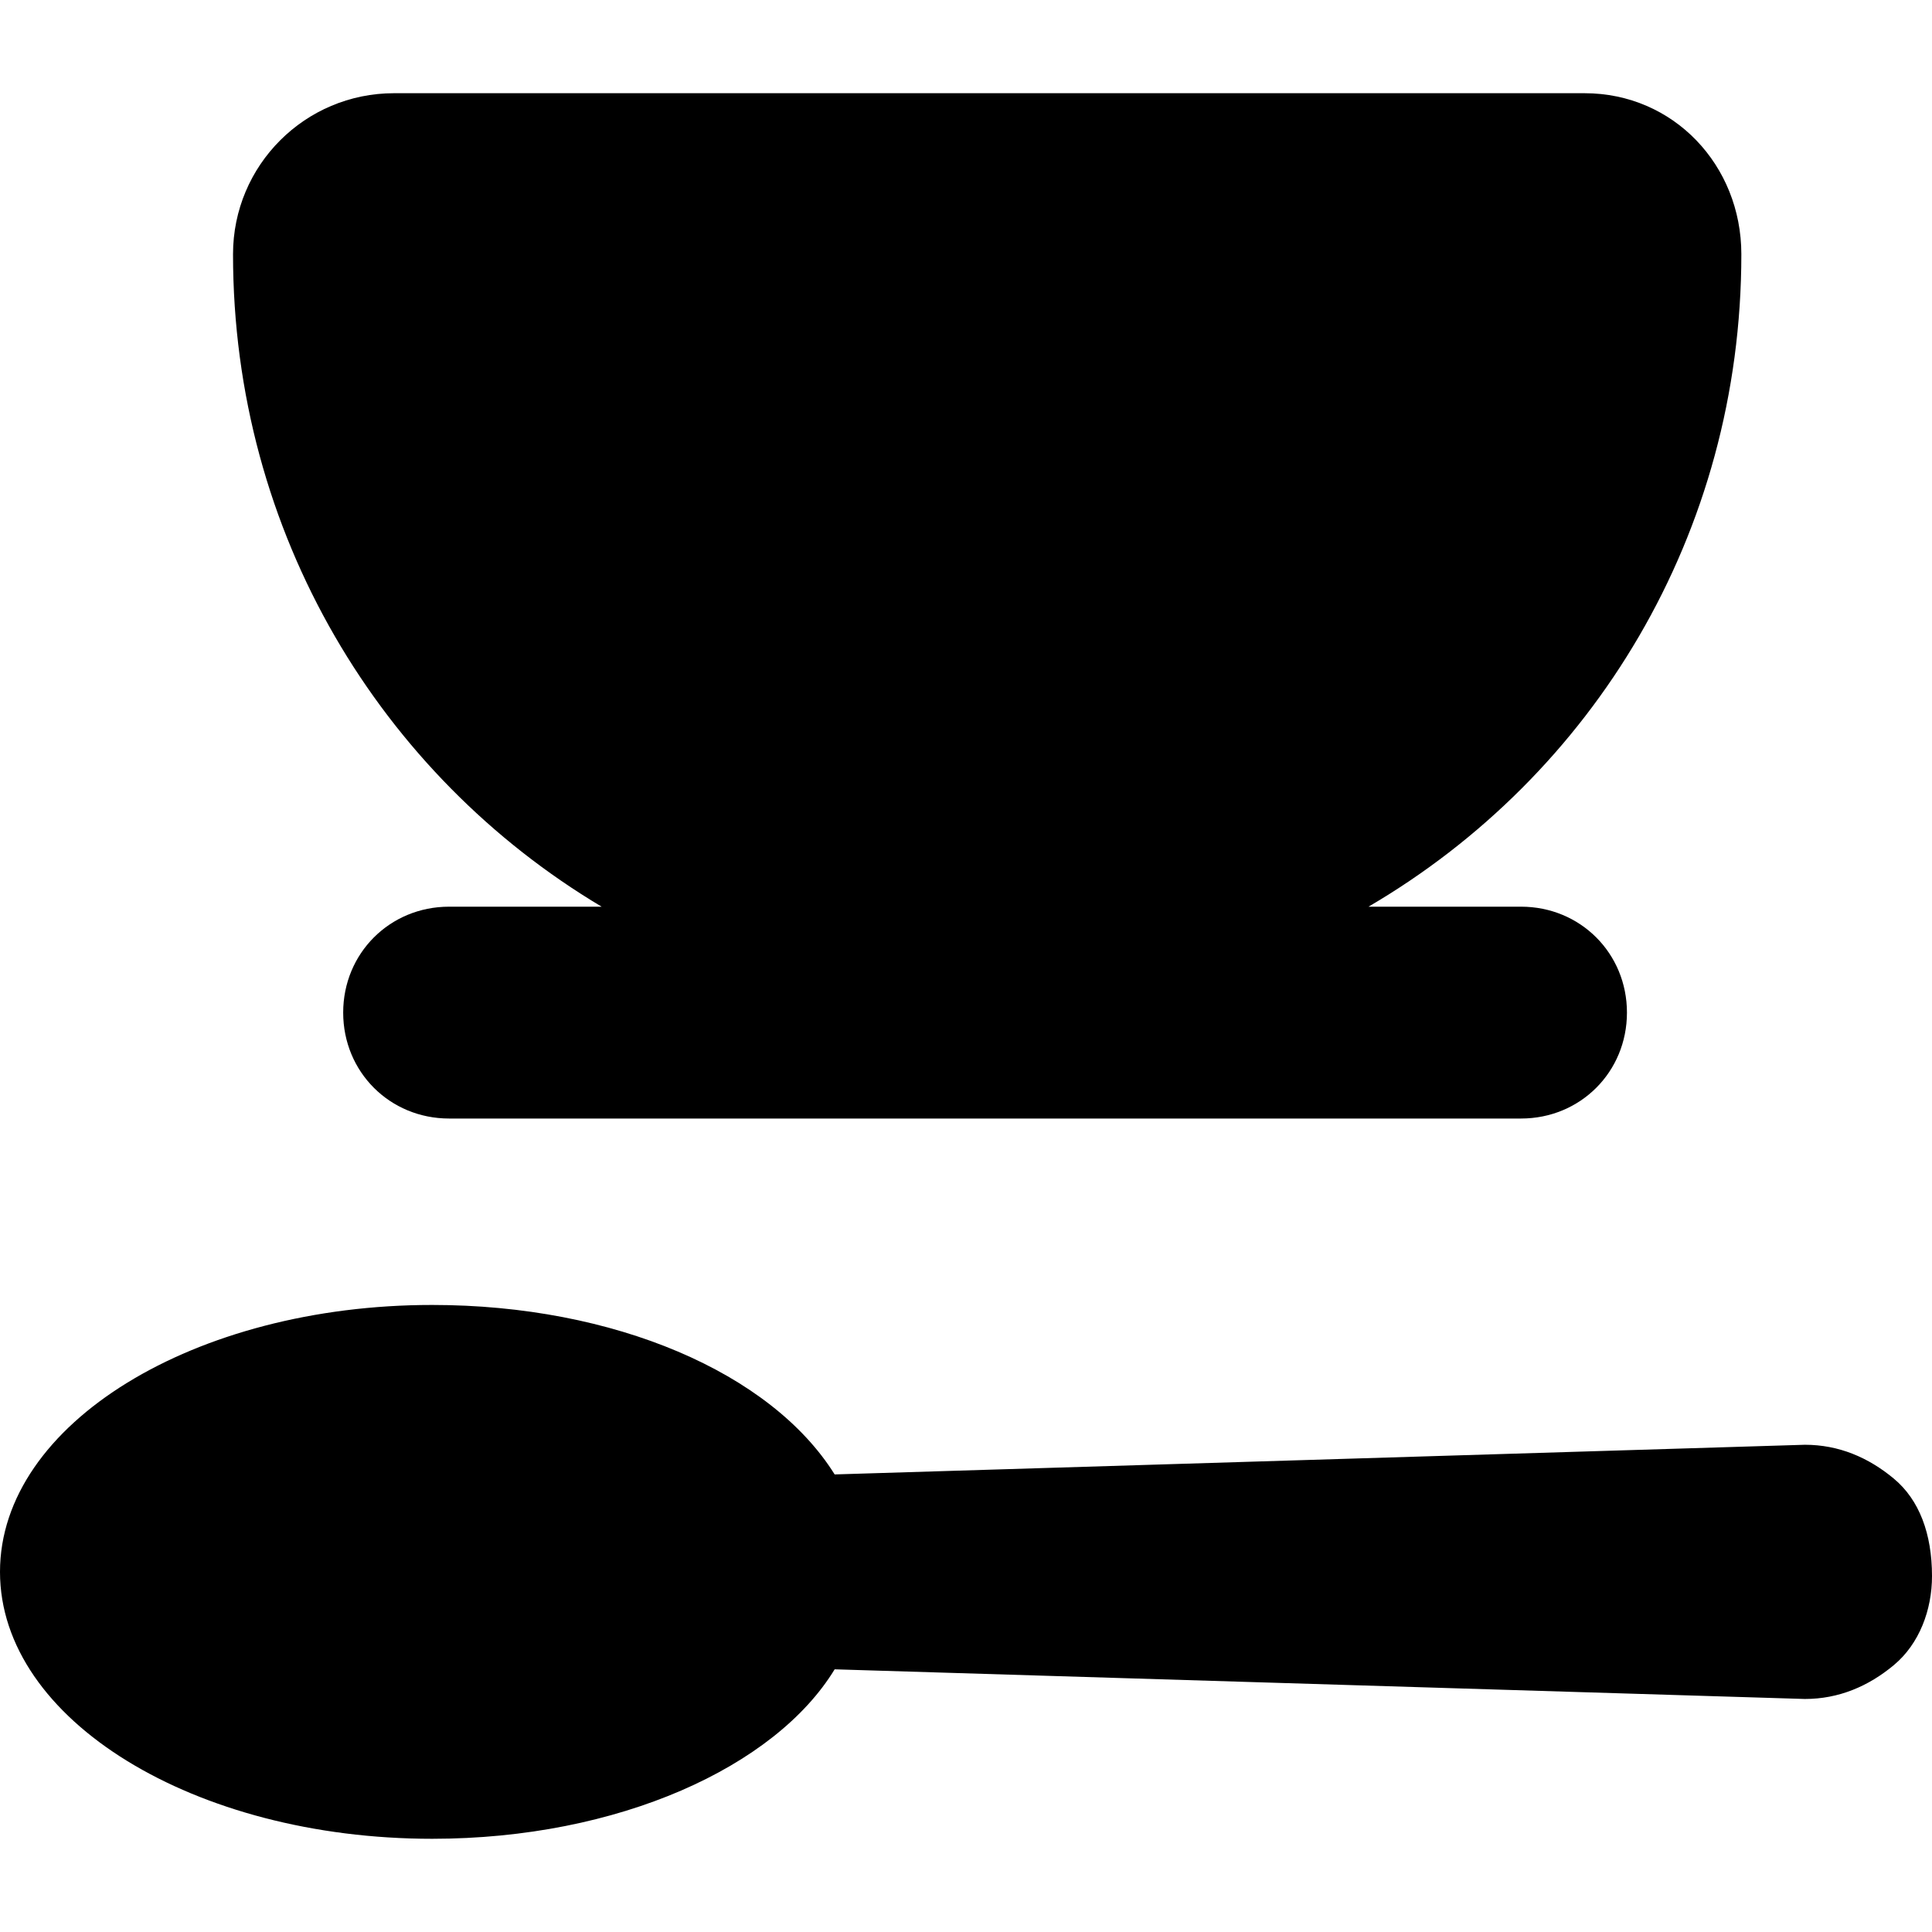 <?xml version="1.0" encoding="iso-8859-1"?>
<!-- Uploaded to: SVG Repo, www.svgrepo.com, Generator: SVG Repo Mixer Tools -->
<!DOCTYPE svg PUBLIC "-//W3C//DTD SVG 1.1//EN" "http://www.w3.org/Graphics/SVG/1.1/DTD/svg11.dtd">
<svg fill="#000000" version="1.1" id="Capa_1" xmlns="http://www.w3.org/2000/svg" xmlns:xlink="http://www.w3.org/1999/xlink" 
	 width="800px" height="800px" viewBox="0 0 581.4 581.4" xml:space="preserve"
	>
<g>
	<g id="Layer_1_29_">
		<g>
			<path d="M181.05,272.85h-45.9c-17.85,0-31.875,14.025-31.875,31.875c0,17.851,14.025,31.875,31.875,31.875h322.575
				c17.85,0,31.875-14.024,31.875-31.875c0-17.85-14.025-31.875-31.875-31.875h-45.9c67.575-39.525,112.2-112.2,112.2-196.35l0,0
				c0-26.775-20.4-48.45-47.175-48.45H118.575c-26.775,0-48.45,21.675-48.45,48.45l0,0C70.125,160.65,114.75,233.325,181.05,272.85z
				"/>
			<path d="M569.925,444.975c-7.649-6.375-16.574-10.2-26.774-10.2l-291.975,8.926c-19.125-30.601-66.3-51-121.125-51
				C58.65,392.701,0,428.4,0,473.025s58.65,80.325,130.05,80.325c56.1,0,103.275-21.675,121.125-51l291.975,8.925
				c10.2,0,19.125-3.824,26.774-10.199c7.65-6.375,11.476-16.575,11.476-26.775C581.4,461.55,577.575,451.35,569.925,444.975z"/>
		</g>
	</g>
</g>
</svg>